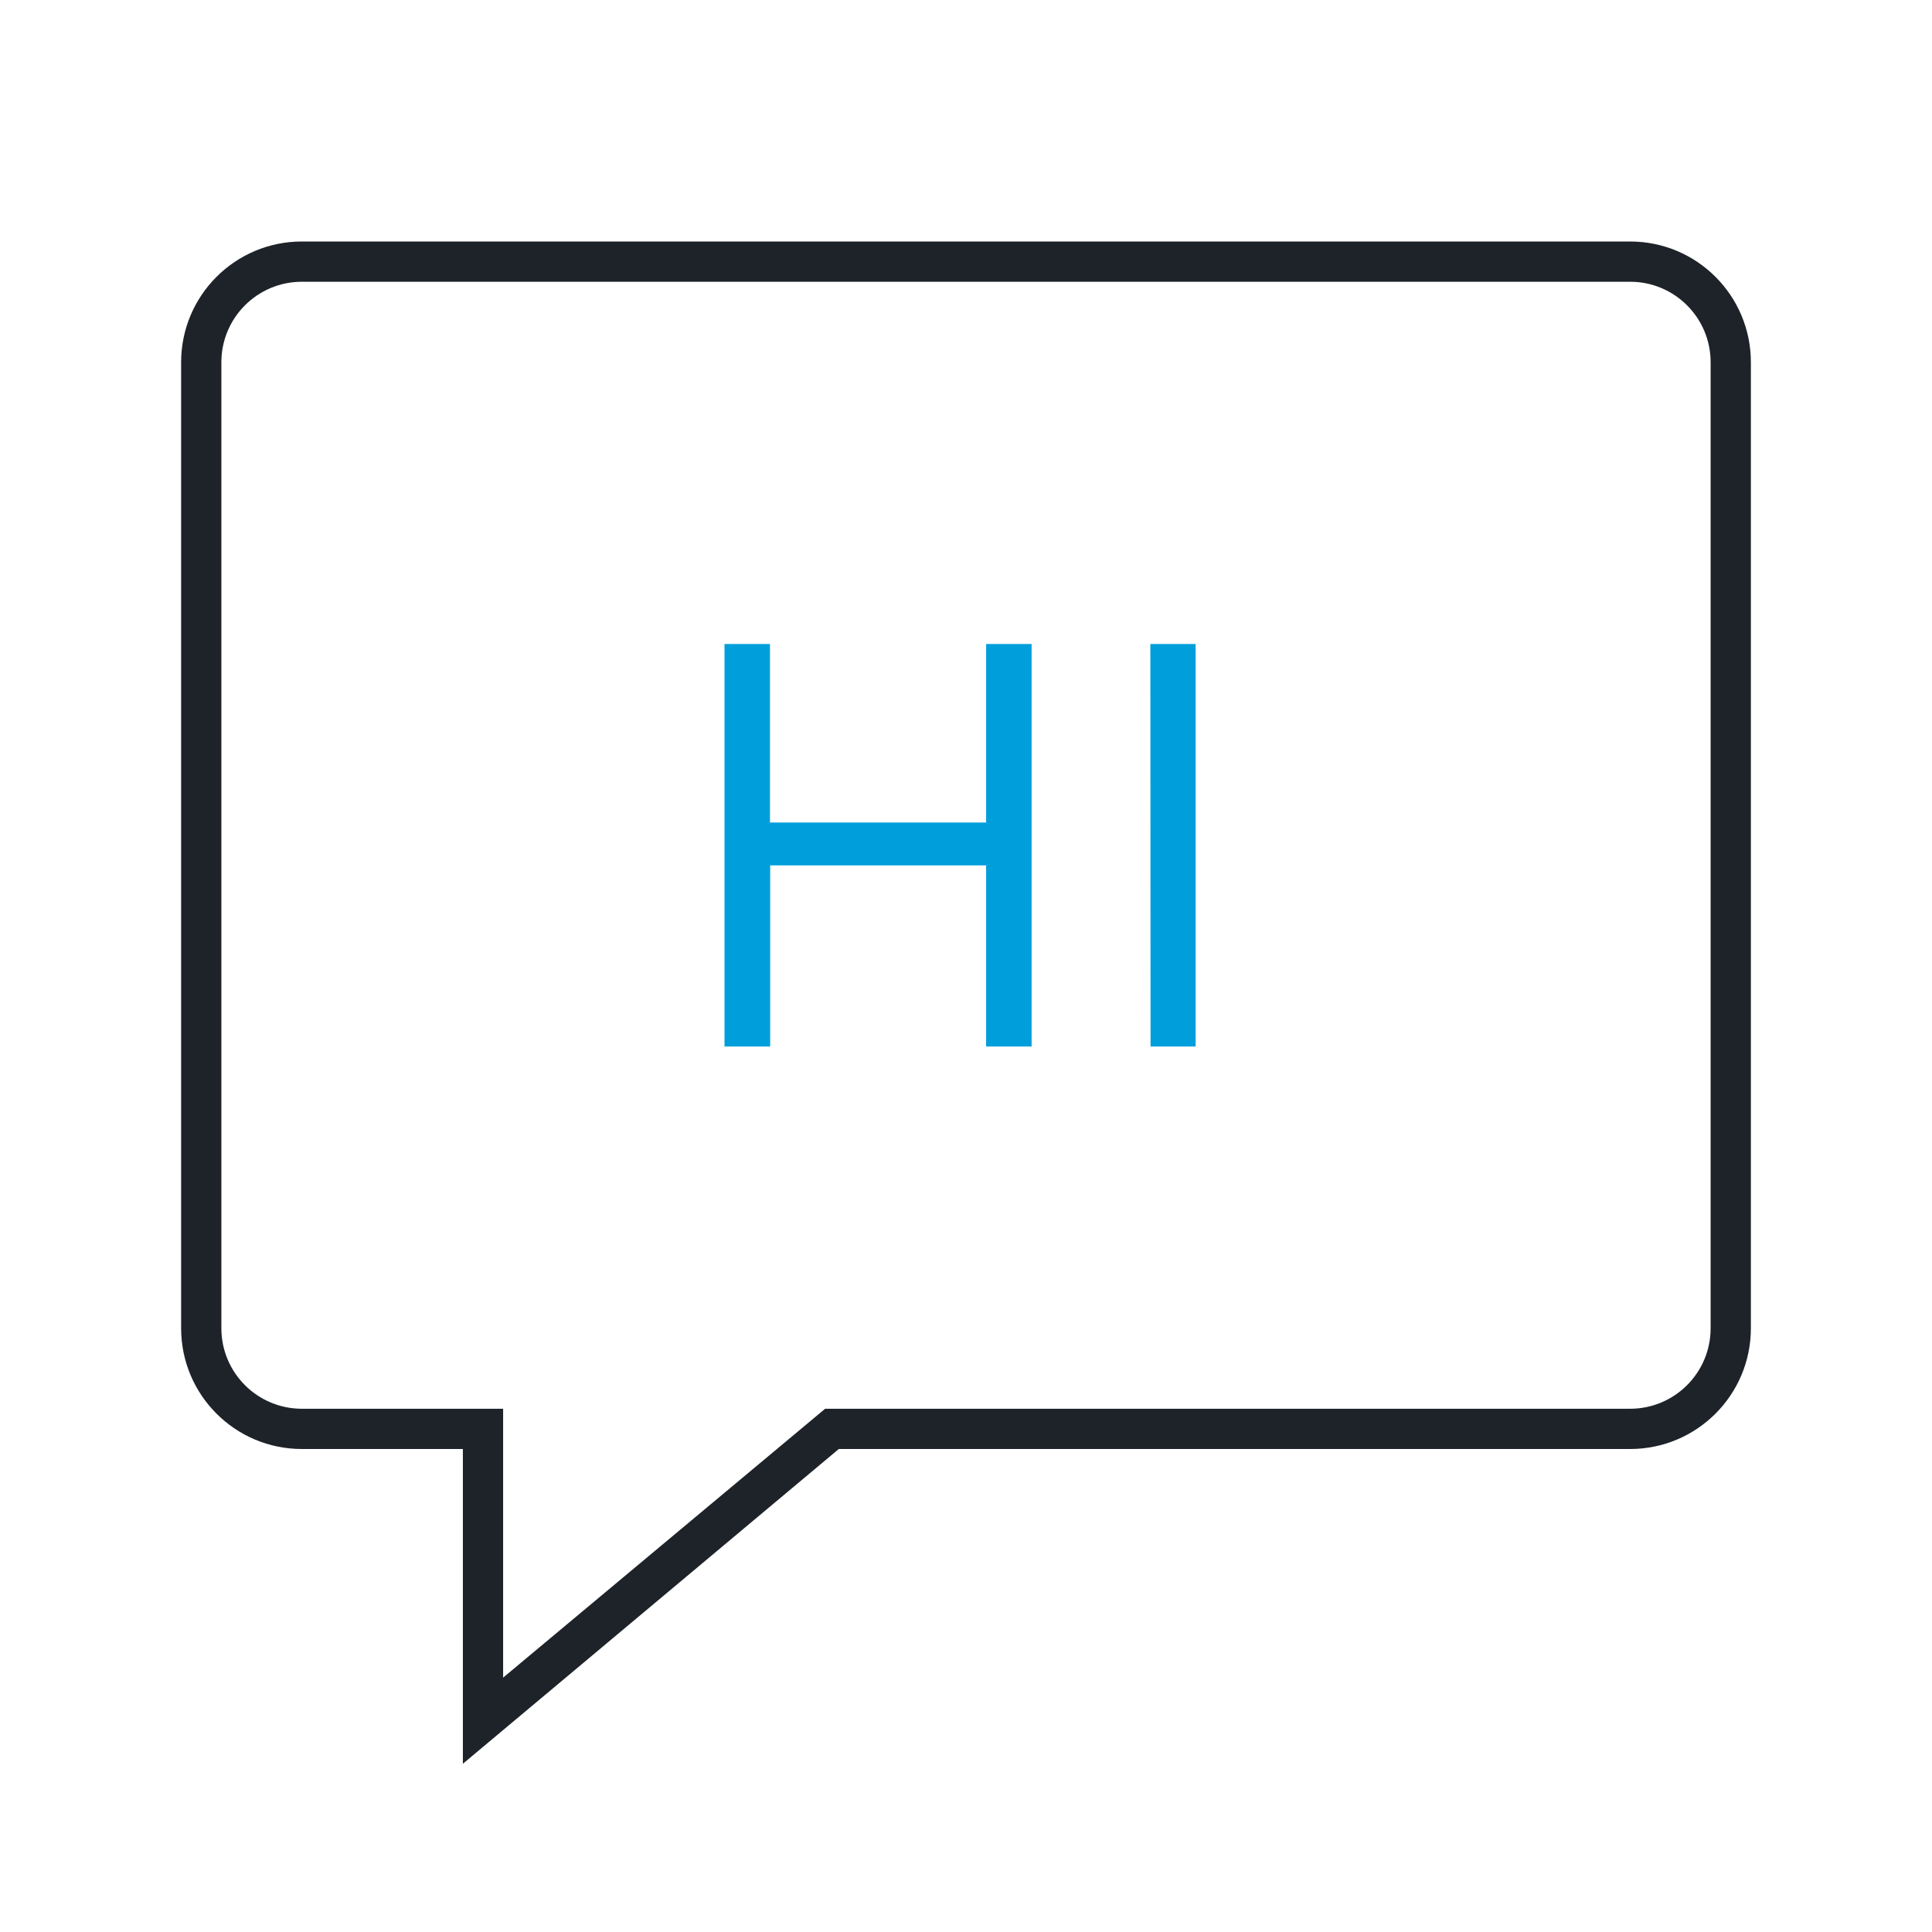 <svg xmlns="http://www.w3.org/2000/svg" xmlns:xlink="http://www.w3.org/1999/xlink" width="96px" height="96px" viewBox="0 0 96 96" version="1.1">
    <title>Communication &amp; Alerts/Ω PICTOGRAMS/hello_96</title>
    <g id="Communication-&amp;-Alerts/Ω-PICTOGRAMS/hello_96" stroke="none" stroke-width="1" fill="none" fill-rule="evenodd">
        <g id="Group" transform="translate(9, 12)">
            <path d="M14,75.64 L14,60 L6,60 C2.686,60 9.37507139e-09,57.314 9.37507139e-09,54 L9.37507139e-09,6 C9.37507139e-09,2.686 2.686,1.25000952e-08 6,1.25000952e-08 L72,1.25000952e-08 C75.314,1.25000952e-08 78,2.686 78,6 L78,54 C78,57.314 75.314,60 72,60 L32.68,60 L14,75.64 Z M6,2 C3.791,2 2,3.791 2,6 L2,54 C2,56.209 3.791,58 6,58 L16,58 L16,71.36 L32,58 L72,58 C74.209,58 76,56.209 76,54 L76,6 C76,3.791 74.209,2 72,2 L6,2 Z" id="🎨-Base-(Black-or-white)" fill="#1D2329"/>
            <path d="M27,20 L29.26,20 L29.26,28.87 L40,28.87 L40,20 L42.26,20 L42.26,40 L40,40 L40,31 L29.27,31 L29.27,40 L27,40 L27,20 Z M48.16,20 L50.41,20 L50.41,40 L48.17,40 L48.16,20 Z" id="🎨-Accent" fill="#009FDB"/>
        </g>
    </g>
</svg>